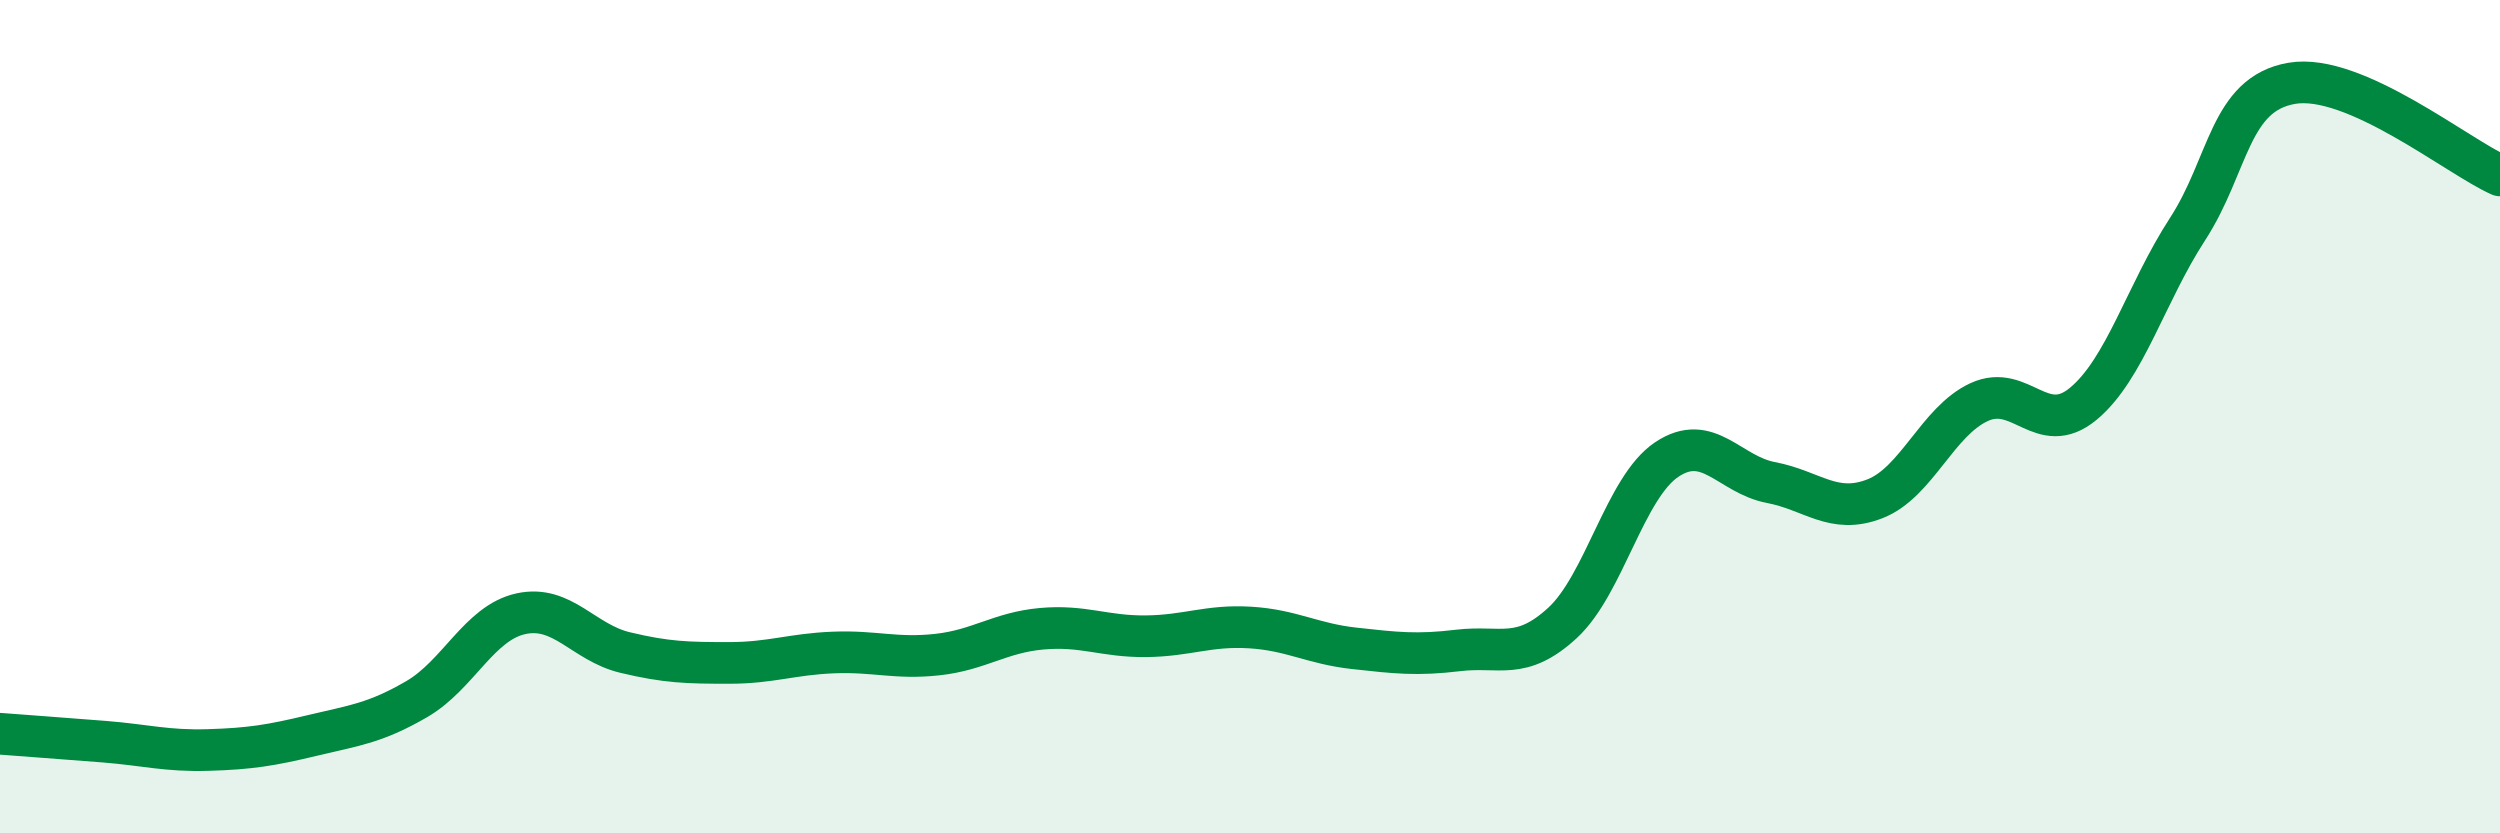 
    <svg width="60" height="20" viewBox="0 0 60 20" xmlns="http://www.w3.org/2000/svg">
      <path
        d="M 0,17.61 C 0.5,17.65 1.5,17.72 2.5,17.8 C 3.5,17.88 4,18.03 5,18 C 6,17.97 6.5,17.89 7.5,17.65 C 8.5,17.41 9,17.36 10,16.78 C 11,16.2 11.5,14.95 12.5,14.73 C 13.5,14.51 14,15.42 15,15.66 C 16,15.9 16.5,15.91 17.5,15.91 C 18.5,15.91 19,15.7 20,15.66 C 21,15.62 21.5,15.82 22.5,15.71 C 23.5,15.6 24,15.18 25,15.09 C 26,15 26.5,15.28 27.5,15.27 C 28.5,15.26 29,15 30,15.06 C 31,15.12 31.5,15.45 32.5,15.56 C 33.5,15.67 34,15.73 35,15.61 C 36,15.49 36.5,15.87 37.5,14.95 C 38.5,14.03 39,11.7 40,11.03 C 41,10.36 41.5,11.39 42.5,11.58 C 43.5,11.77 44,12.36 45,11.97 C 46,11.58 46.5,10.11 47.5,9.65 C 48.5,9.19 49,10.52 50,9.69 C 51,8.86 51.5,7.04 52.5,5.5 C 53.5,3.96 53.5,2.26 55,2 C 56.5,1.74 59,3.77 60,4.21L60 20L0 20Z"
        fill="#008740"
        opacity="0.1"
        stroke-linecap="round"
        stroke-linejoin="round"
      />
      <path
        d="M 0,17.61 C 0.5,17.65 1.5,17.72 2.5,17.8 C 3.5,17.88 4,18.03 5,18 C 6,17.97 6.5,17.89 7.5,17.65 C 8.5,17.41 9,17.36 10,16.78 C 11,16.2 11.5,14.95 12.5,14.73 C 13.5,14.51 14,15.42 15,15.66 C 16,15.9 16.5,15.91 17.5,15.91 C 18.5,15.91 19,15.7 20,15.66 C 21,15.62 21.5,15.82 22.5,15.71 C 23.5,15.6 24,15.18 25,15.09 C 26,15 26.5,15.28 27.5,15.27 C 28.5,15.26 29,15 30,15.06 C 31,15.12 31.5,15.45 32.5,15.56 C 33.5,15.67 34,15.73 35,15.61 C 36,15.49 36.5,15.87 37.5,14.95 C 38.5,14.03 39,11.7 40,11.03 C 41,10.36 41.5,11.39 42.5,11.58 C 43.5,11.77 44,12.36 45,11.97 C 46,11.58 46.5,10.11 47.5,9.65 C 48.5,9.19 49,10.52 50,9.69 C 51,8.86 51.5,7.04 52.5,5.5 C 53.5,3.96 53.5,2.26 55,2 C 56.5,1.74 59,3.77 60,4.21"
        stroke="#008740"
        stroke-width="1"
        fill="none"
        stroke-linecap="round"
        stroke-linejoin="round"
      />
    </svg>
  